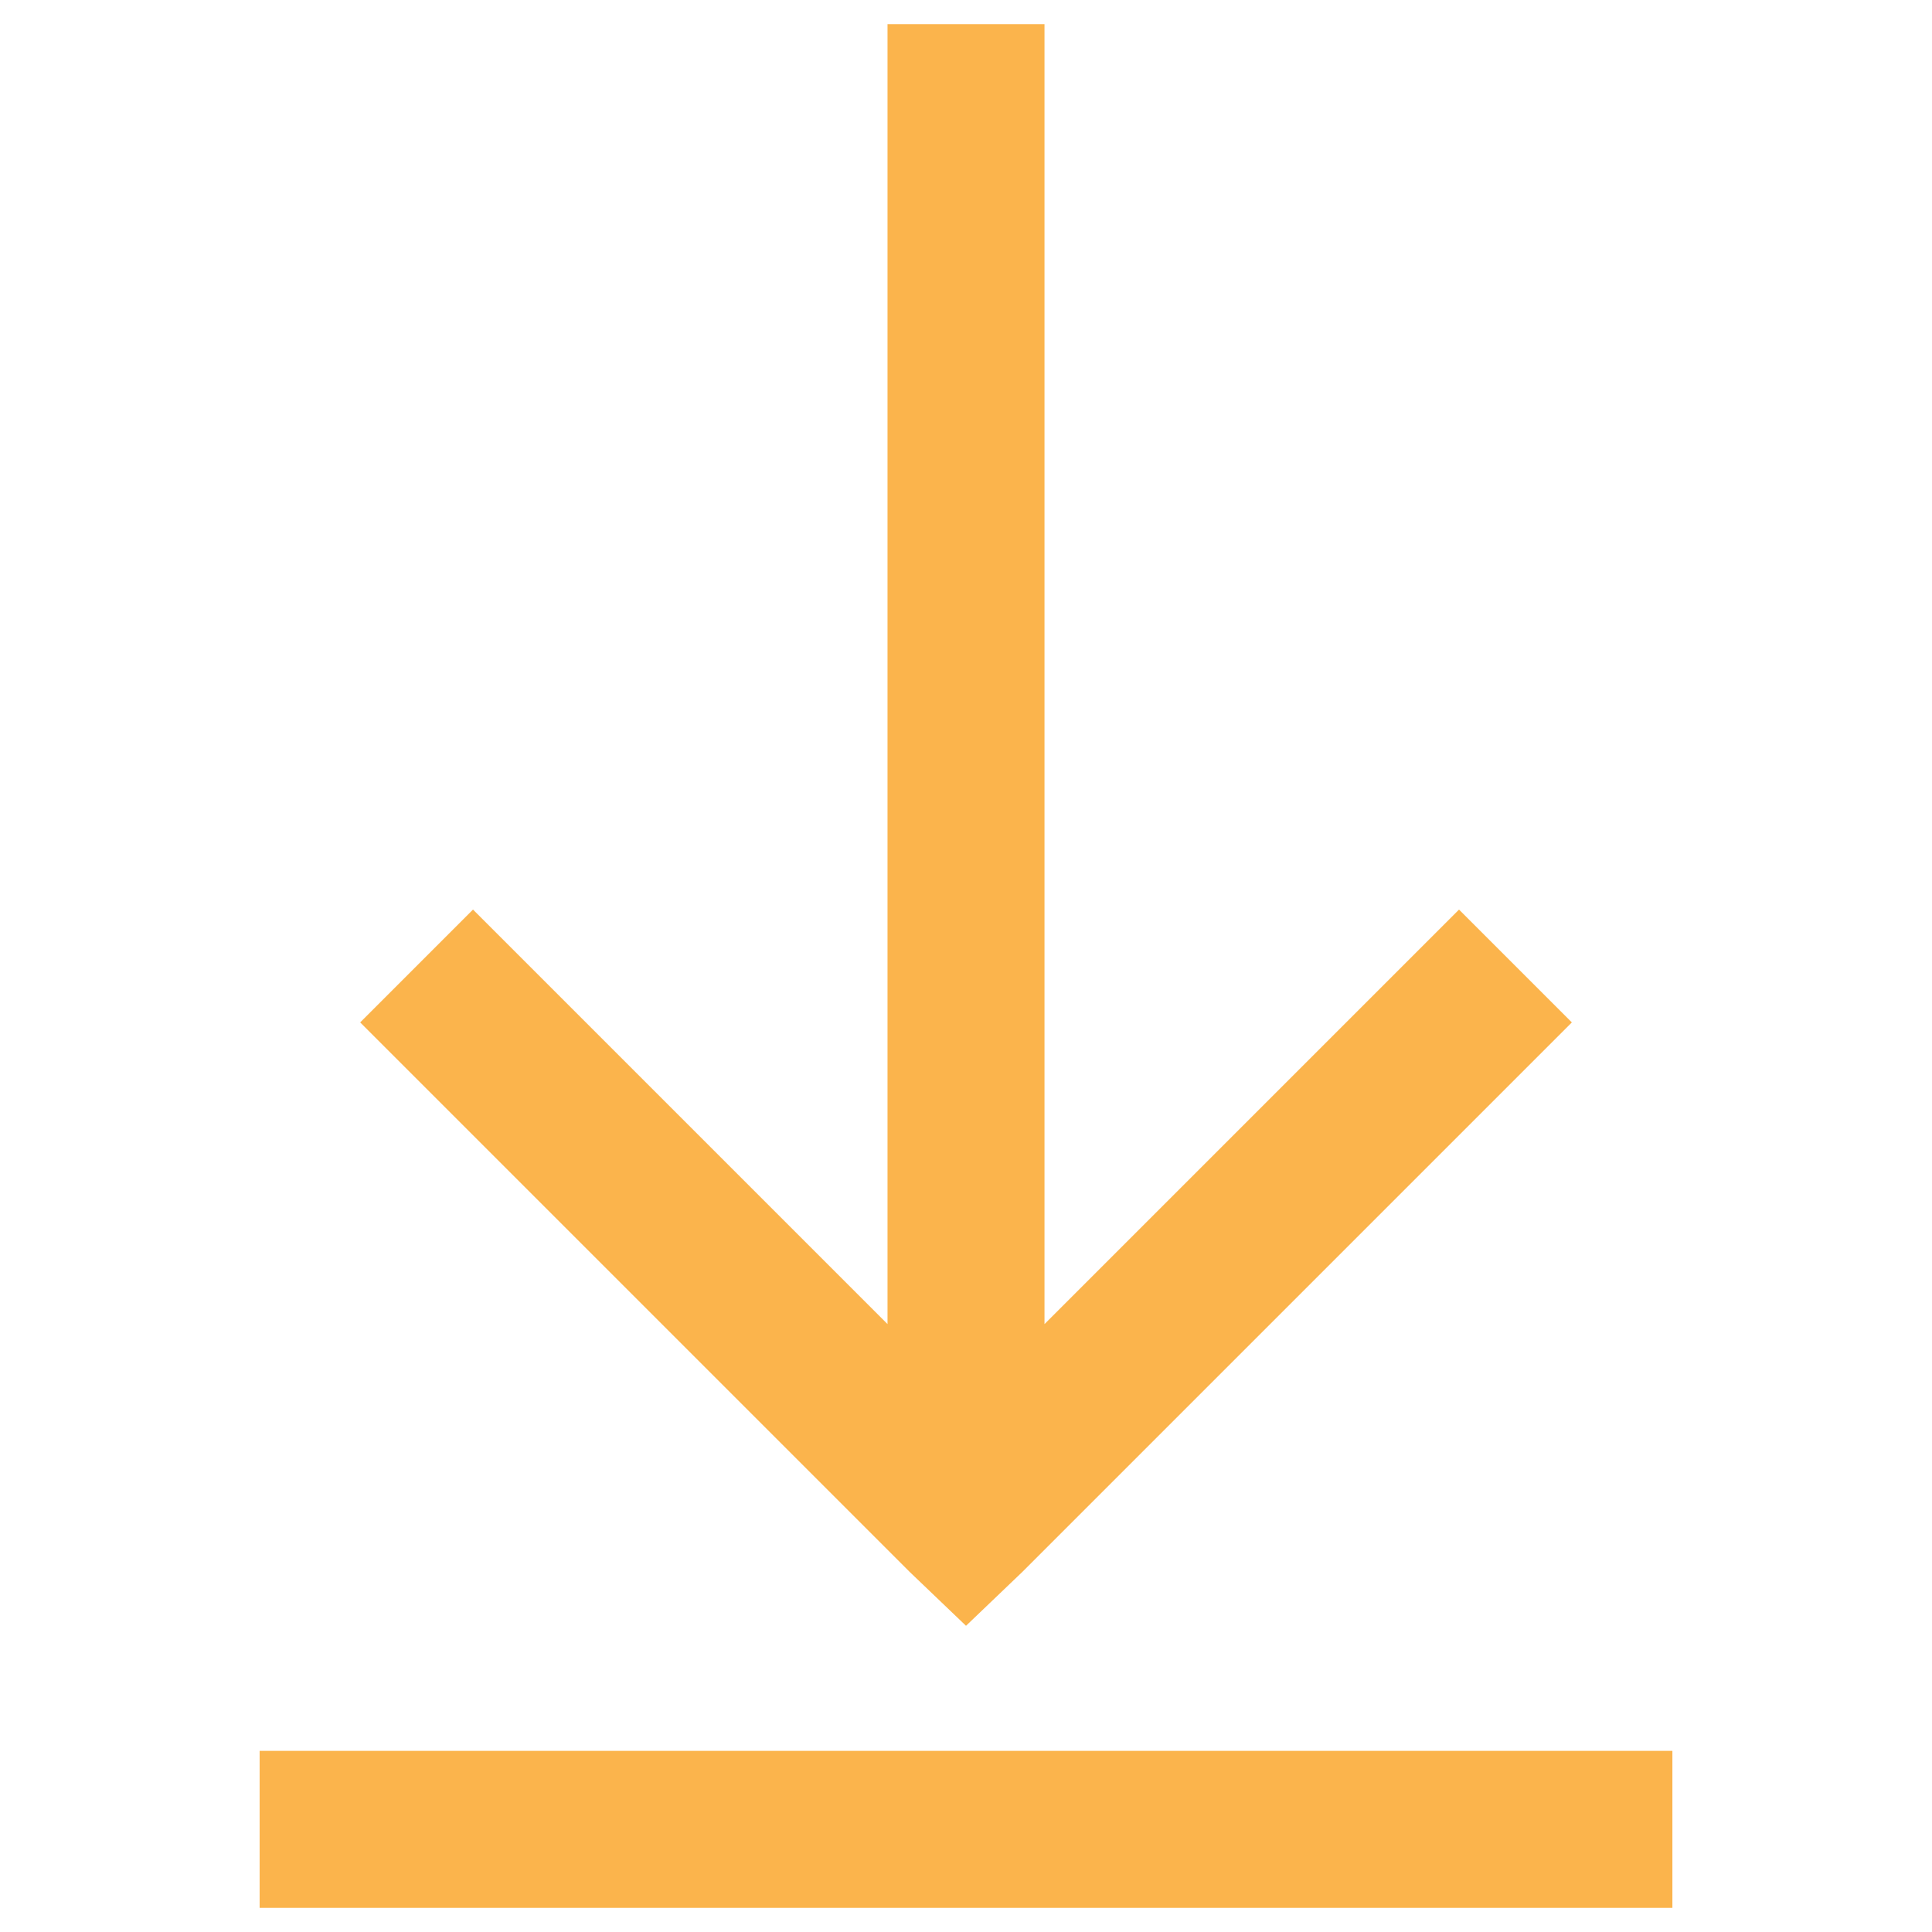 <svg xmlns="http://www.w3.org/2000/svg" x="0px" y="0px"
width="32" height="32"
viewBox="0 0 210 210"
style=" fill:#FBB44C;">
    <g transform="translate(-31.5,-31.5) scale(1.3,1.3)">
        <g fill="none" fill-rule="nonzero" stroke="none" stroke-width="1" stroke-linecap="butt" stroke-linejoin="miter" stroke-miterlimit="10" stroke-dasharray="" stroke-dashoffset="0" font-family="none" font-weight="none" font-size="none" text-anchor="none" style="mix-blend-mode: normal">
            <path d="M0,210v-210h210v210z" fill="none"></path>
            <g id="original-icon" fill="#FBB44C">
                <g id="surface1">
                    <path d="M98.438,26.25v108.691l-34.658,-34.658l-9.434,9.434l45.938,45.938l4.717,4.512l4.717,-4.512l45.938,-45.938l-9.434,-9.434l-34.658,34.658v-108.691zM45.938,170.625v13.125h118.125v-13.125z"></path>
                </g>
            </g>
            <path d="M105,210c-57.99,0 -105,-47.01 -105,-105v0c0,-57.99 47.01,-105 105,-105v0c57.99,0 105,47.01 105,105v0c0,57.99 -47.01,105 -105,105z" fill="none"></path>
            <path d="M105,205.8c-55.67,0 -100.8,-45.13 -100.8,-100.8v0c0,-55.67 45.13,-100.8 100.8,-100.8h0c55.67,0 100.8,45.13 100.8,100.8v0c0,55.67 -45.13,100.8 -100.8,100.8z" fill="none"></path>
            <path d="M0,210v-210h210v210z" fill="none"></path>
            <path d="M4.2,205.8v-201.6h201.6v201.6z" fill="none"></path>
            <path d="" fill="none"></path>
            <path d="" fill="none"></path>
        </g>
    </g>
</svg>